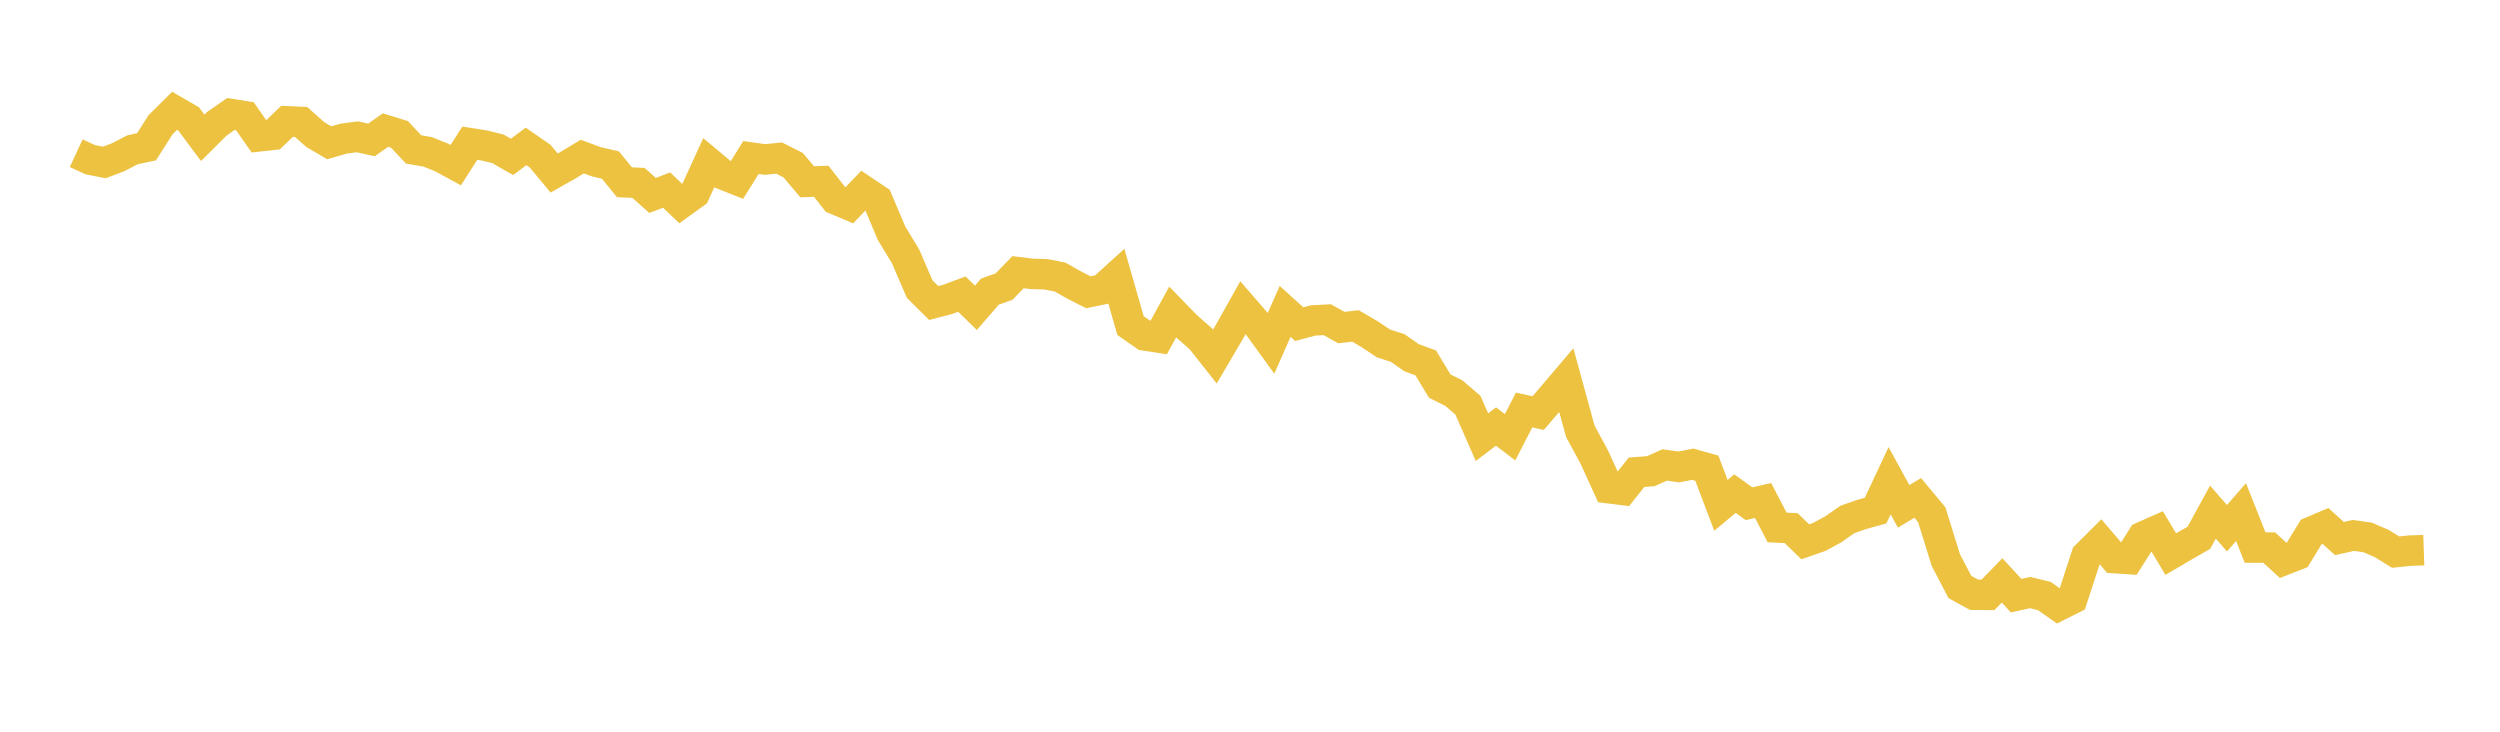<svg width="164" height="48" xmlns="http://www.w3.org/2000/svg" xmlns:xlink="http://www.w3.org/1999/xlink"><path fill="none" stroke="rgb(237,194,64)" stroke-width="2" d="M5,10.05L5.922,10.477L6.844,10.658L7.766,10.308L8.689,9.827L9.611,9.631L10.533,8.182L11.455,7.268L12.377,7.802L13.299,9.041L14.222,8.123L15.144,7.479L16.066,7.627L16.988,8.945L17.91,8.842L18.832,7.96L19.754,8.003L20.677,8.824L21.599,9.368L22.521,9.099L23.443,8.974L24.365,9.181L25.287,8.534L26.21,8.819L27.132,9.803L28.054,9.961L28.976,10.331L29.898,10.834L30.82,9.392L31.743,9.536L32.665,9.763L33.587,10.291L34.509,9.605L35.431,10.242L36.353,11.35L37.275,10.827L38.198,10.272L39.12,10.612L40.042,10.826L40.964,11.955L41.886,11.998L42.808,12.821L43.731,12.469L44.653,13.35L45.575,12.686L46.497,10.671L47.419,11.442L48.341,11.807L49.263,10.334L50.186,10.463L51.108,10.368L52.03,10.834L52.952,11.926L53.874,11.889L54.796,13.073L55.719,13.463L56.641,12.498L57.563,13.116L58.485,15.3L59.407,16.822L60.329,18.962L61.251,19.878L62.174,19.639L63.096,19.293L64.018,20.191L64.94,19.129L65.862,18.804L66.784,17.855L67.707,17.967L68.629,17.994L69.551,18.18L70.473,18.704L71.395,19.171L72.317,18.98L73.24,18.142L74.162,21.358L75.084,22.002L76.006,22.145L76.928,20.469L77.85,21.415L78.772,22.222L79.695,23.391L80.617,21.824L81.539,20.181L82.461,21.245L83.383,22.517L84.305,20.428L85.228,21.263L86.15,21.02L87.072,20.973L87.994,21.488L88.916,21.381L89.838,21.918L90.76,22.533L91.683,22.827L92.605,23.468L93.527,23.807L94.449,25.331L95.371,25.787L96.293,26.576L97.216,28.679L98.138,27.979L99.06,28.686L99.982,26.896L100.904,27.099L101.826,26.024L102.749,24.936L103.671,28.298L104.593,30L105.515,32.023L106.437,32.138L107.359,30.979L108.281,30.911L109.204,30.502L110.126,30.63L111.048,30.454L111.97,30.713L112.892,33.151L113.814,32.382L114.737,33.045L115.659,32.834L116.581,34.602L117.503,34.646L118.425,35.544L119.347,35.221L120.269,34.719L121.192,34.075L122.114,33.752L123.036,33.496L123.958,31.537L124.88,33.22L125.802,32.662L126.725,33.769L127.647,36.742L128.569,38.506L129.491,39.015L130.413,39.023L131.335,38.074L132.257,39.074L133.18,38.873L134.102,39.098L135.024,39.742L135.946,39.278L136.868,36.452L137.79,35.534L138.713,36.611L139.635,36.672L140.557,35.216L141.479,34.807L142.401,36.349L143.323,35.808L144.246,35.28L145.168,33.594L146.09,34.653L147.012,33.592L147.934,35.919L148.856,35.92L149.778,36.758L150.701,36.396L151.623,34.885L152.545,34.494L153.467,35.33L154.389,35.124L155.311,35.254L156.234,35.651L157.156,36.219L158.078,36.122L159,36.09"></path></svg>